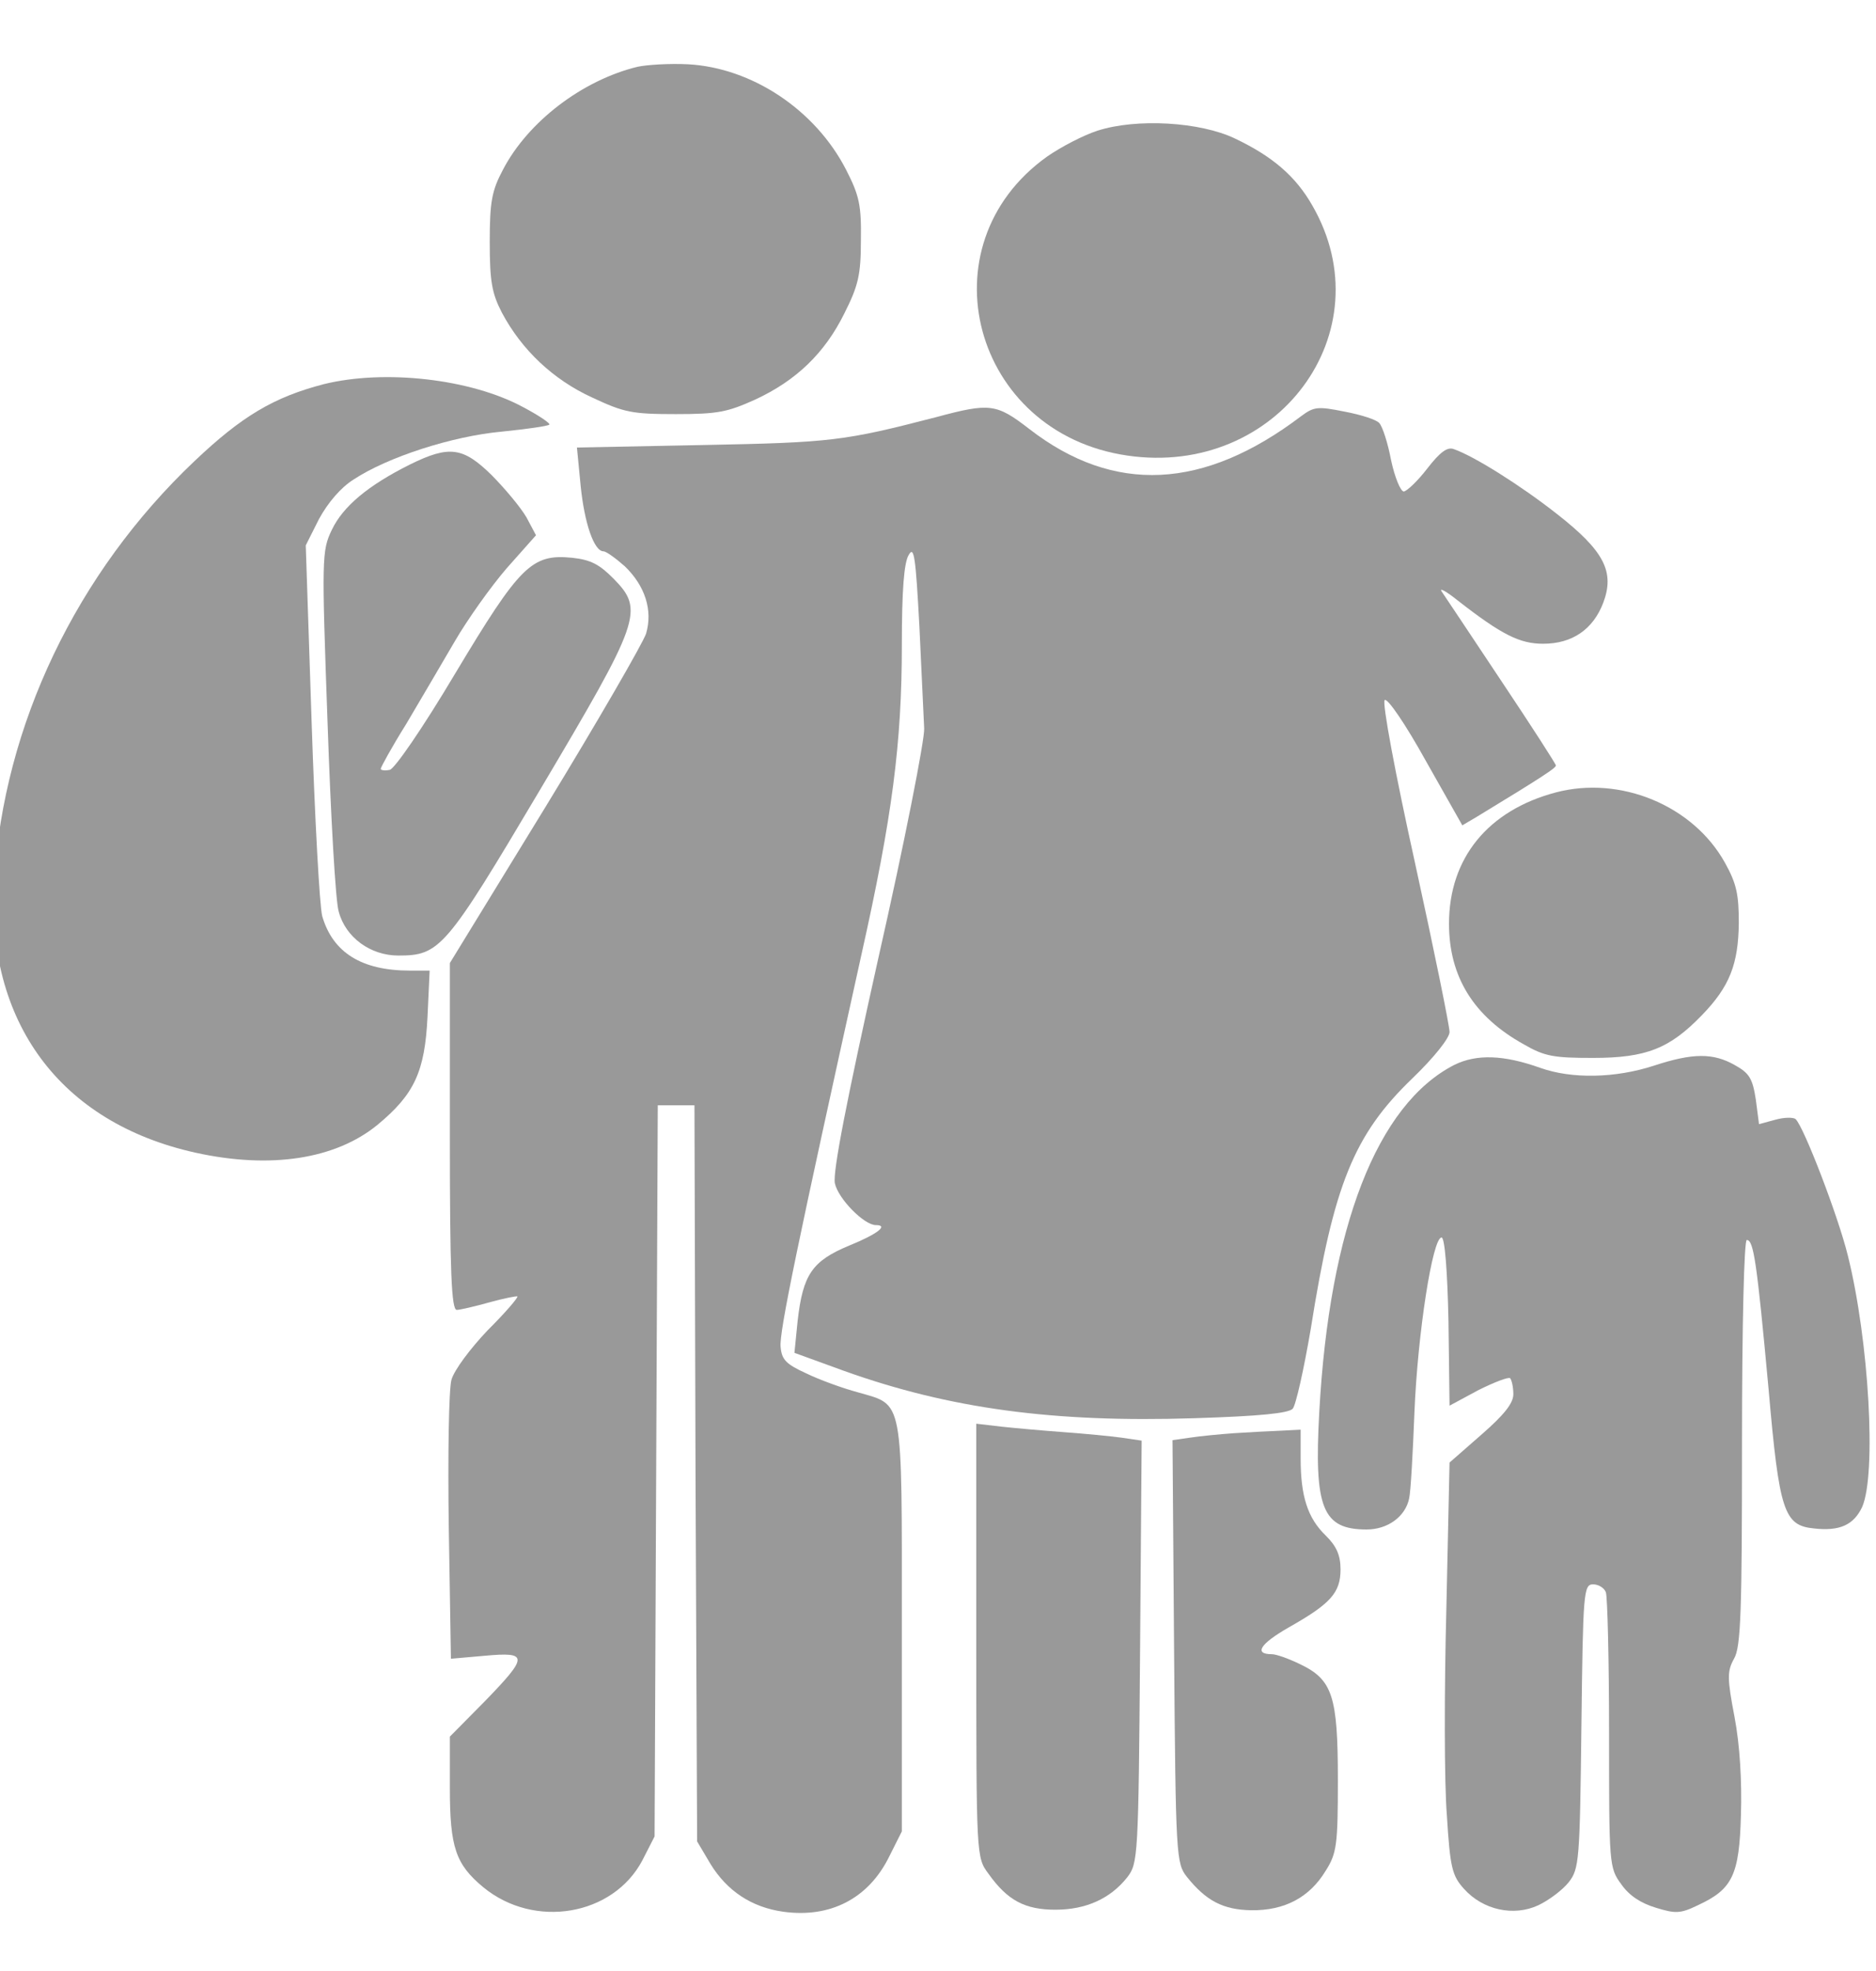 <?xml version="1.0" encoding="utf-8"?>
<!-- Generator: Adobe Illustrator 20.0.0, SVG Export Plug-In . SVG Version: 6.00 Build 0)  -->
<svg version="1.1" id="Layer_1" xmlns="http://www.w3.org/2000/svg" xmlns:xlink="http://www.w3.org/1999/xlink" x="0px" y="0px"
	 viewBox="0 0 352.8 370.5" style="enable-background:new 0 0 352.8 370.5;" xml:space="preserve">
<style type="text/css">
	.st0{fill:#999999;}
</style>
<g transform="translate(0,400) scale(0.1,-0.1)">
	<path class="st0" d="M1199,3874.5c-104-25.3-206-103.2-253-193.2c-21-39.4-25-60-25-136c0-74.1,4-96.6,23-133.2
		c37-69.4,96-125.7,170-159.4c60-28.1,75-31,157-31c79,0,97,3.8,149,27.2c77,35.6,131,87.2,168,162.3c26,51.6,31,72.2,31,136.9
		c1,66.6-3,84.4-28,133.2c-58,112.6-177,191.3-297,197.9C1259,3881,1216,3878.2,1199,3874.5z"/>
	<path class="st0" d="M2064,3754.4c-26-8.4-68-30-95-48.8c-234-167-140-519.6,151-561.8c282-41.3,485,232.6,348,469.9
		c-31,54.4-74,91.9-145,125.7C2257,3771.3,2137,3777.9,2064,3754.4z"/>
	<path class="st0" d="M609,3278c-94-24.4-154-60-243-144.4C144,2923.4,7,2637.4-11,2344.7c-16-265.4,124-454.9,379-511.2
		c141-31,263-12.2,342,52.5c69,57.2,89,99.4,94,203.5l4,86.3h-37c-91,0-145,33.8-165,102.2c-5,18.8-14,183.8-20,365.8L575,2975
		l25,49.7c17,31,41,59.1,65,74.1c64,42.2,186,81.6,279,90c46,4.7,86,10.3,89,13.1c3,1.9-19,16.9-49,32.8
		C885,3288.3,723,3306.1,609,3278z"/>
	<path class="st0" d="M1761,3216.1c-174-45-197-47.8-438-52.5l-238-4.7l7-72.2c7-69.4,25-122.9,43-122.9c5,0,23-13.1,40-28.1
		c38-36.6,53-82.5,40-126.6c-6-17.8-91-165.1-189-325.5L846,2190v-325.5c0-255.1,3-326.4,13-326.4c6,0,34,6.6,61,14.1
		c27,7.5,51,12.2,53,11.3c2-1.9-23-31-56-63.8c-33-34.7-63-75-68-92.9s-7-143.5-5-278.6l4-245.7l64,5.6c82,7.5,82-0.9-1-86.3
		l-65-65.7v-96.6c0-111.6,11-143.5,63-186.6c96-78.8,244-53.5,299,50.6l23,45l3,686.6l3,687.5h34h35l2-691.2l3-692.2l25-42.2
		c31-50.6,77-81.6,137-90c88-12.2,160,24.4,199,103.2l24,47.8v384.5c0,437.1,4,415.5-83,440.8c-28,7.5-72,23.4-97,35.6
		c-37,16.9-46,25.3-48,49.7c-3,27.2,33,198.8,152,737.2c58,258.9,76,397.7,76,582.5c0,101.3,4,154.8,13,168.8
		c10,17.8,13-3.8,20-134.1c4-85.4,8-171.6,9-192.3s-37-214.8-86-430.5c-60-269.2-86-402.4-82-423.9c6-29.1,55-78.8,77-78.8
		c25,0,3-16.9-50-38.5c-70-29.1-87-54.4-97-141.6l-6-60l93-33.8c199-71.3,395-97.5,658-89.1c124,3.8,178,9.4,186,17.8
		c6,6.6,21,74.1,34,150.1c43,271.1,81,364.9,191,470.8c41,39.4,70,76,70,87.2s-29,153.8-65,318c-37,167-62,301.1-57,305.8
		s39-45,77-113.5l69-121.9l27,15.9c125,76,149,91.9,149,96.6c0,2.8-46,74.1-103,159.4c-56,84.4-107,160.4-112,167.9s9,0,30-16.9
		c83-64.7,117-81.6,161-81.6c55,0,94,27.2,113,76.9c22,58.2,2,97.5-87,167c-68,53.5-156,108.8-194,121.9c-12,4.7-26-5.6-50-36.6
		c-18-23.4-38-42.2-44-43.1c-6,0-17,26.3-24,59.1c-6,31.9-16,62.8-22,69.4c-5,6.6-35,15.9-65,21.6c-51,10.3-58,9.4-82-8.4
		c-183-138.8-352-147.3-511-24.4C1874,3241.4,1862,3243.3,1761,3216.1z"/>
	<path class="st0" d="M771,3127c-79-39.4-126-78.8-147-122.9c-19-39.4-19-53.5-8-362c6-176.3,15-336.7,21-355.5
		c13-48.8,60-82.5,112-82.5c78,0,89,12.2,266,310.5c190,319.8,197,338.6,139,397.7c-27,27.2-43,35.6-78,39.4
		c-76,7.5-98-14.1-220-217.6c-62-104.1-114-179.1-123-181c-9-1.9-17-0.9-17,1.9s21,41.3,48,84.4c26,44.1,67,113.5,91,154.8
		s68,103.2,98,137.9l55,61.9l-18,33.8c-11,18.8-40,53.5-65,78.8C871,3159.8,845,3163.5,771,3127z"/>
	<path class="st0" d="M2926,2510.7c-128-33.8-201-123.8-201-246.7c0-99.4,46-174.5,141-227c39-22.5,56-25.3,130-25.3
		c100,0,144,17.8,204,79.7c53,54.4,69,96.6,70,173.5c0,53.5-4,74.1-26,113.5C3184,2486.4,3047,2542.6,2926,2510.7z"/>
	<path class="st0" d="M2735,1998.6c-145-74.1-235-304.8-254-652.8c-10-180.1,6-220.4,89-220.4c40,0,73,24.4,80,58.2
		c3,12.2,7,85.4,10,162.3c6,147.3,34,328.3,51,328.3c6,0,11-61,13-157.6l2-158.5l54,29.1c30,15,57,25.3,60,22.5c3-3.8,6-16.9,6-30
		c0-16.9-17-38.5-60-76l-60-52.5l-6-275.7c-4-151.9-4-326.4,1-387.4c6-98.5,10-113.5,32-137.9c36-40.3,94-52.5,140-31
		c20,9.4,46,29.1,57,43.1c20,25.3,21,41.3,24,293.6c3,251.4,4,266.4,22,266.4c10,0,21-6.6,24-15s6-127.6,6-265.4
		c0-245.7,0-252.3,23-283.3c15-21.6,37-35.6,65-44.1c37-11.3,46-11.3,79,4.7c65,30,78,56.3,81,169.8c2,62.8-2,131.3-12,183.8
		c-14,73.2-14,86.3-1,109.7c13,21.6,15,90,15,407.1c0,222.3,4,379.9,9,379.9c13,0,19-42.2,41-280.4c20-229.8,29-256.1,85-261.7
		c49-5.6,75,6.6,91,40.3c27,61.9,13,312.3-27,472.7c-18,73.2-82,240.1-98,256.1c-4,3.8-21,3.8-38-0.9l-31-8.4l-6,46
		c-6,39.4-12,49.7-39,64.7c-41,23.4-79,23.4-153-0.9c-72-23.4-154-25.3-214-3.8C2828,2017.4,2777,2019.3,2735,1998.6z"/>
	<path class="st0" d="M1836,916.3c0-407.1,0-407.1,23-438c36-50.6,69-67.5,126-67.5s103,20.6,135,61c20,26.3,21,36.6,24,423.9
		l3,396.7l-38,5.6c-21,2.8-69,7.5-108,10.3c-38,2.8-91,7.5-117,10.3l-48,5.6V916.3z"/>
	<path class="st0" d="M2321,1306.4c-27-1.9-65-5.6-83-8.4l-33-4.7l3-397.7c3-384.5,4-397.7,24-423c36-45,68-61.9,121-62.8
		c63-0.9,110,24.4,140,74.1c21,32.8,23,49.7,23,170.7c0,157.6-10,188.5-71,217.6c-21,10.3-45,18.8-53,18.8c-35,0-22,19.7,32,50.6
		c78,44.1,97,64.7,97,108.8c0,27.2-8,44.1-28,63.8c-34,32.8-47,74.1-47,144.4v54.4l-37-1.9C2388,1310.2,2349,1308.3,2321,1306.4z"/>
</g>
</svg>
